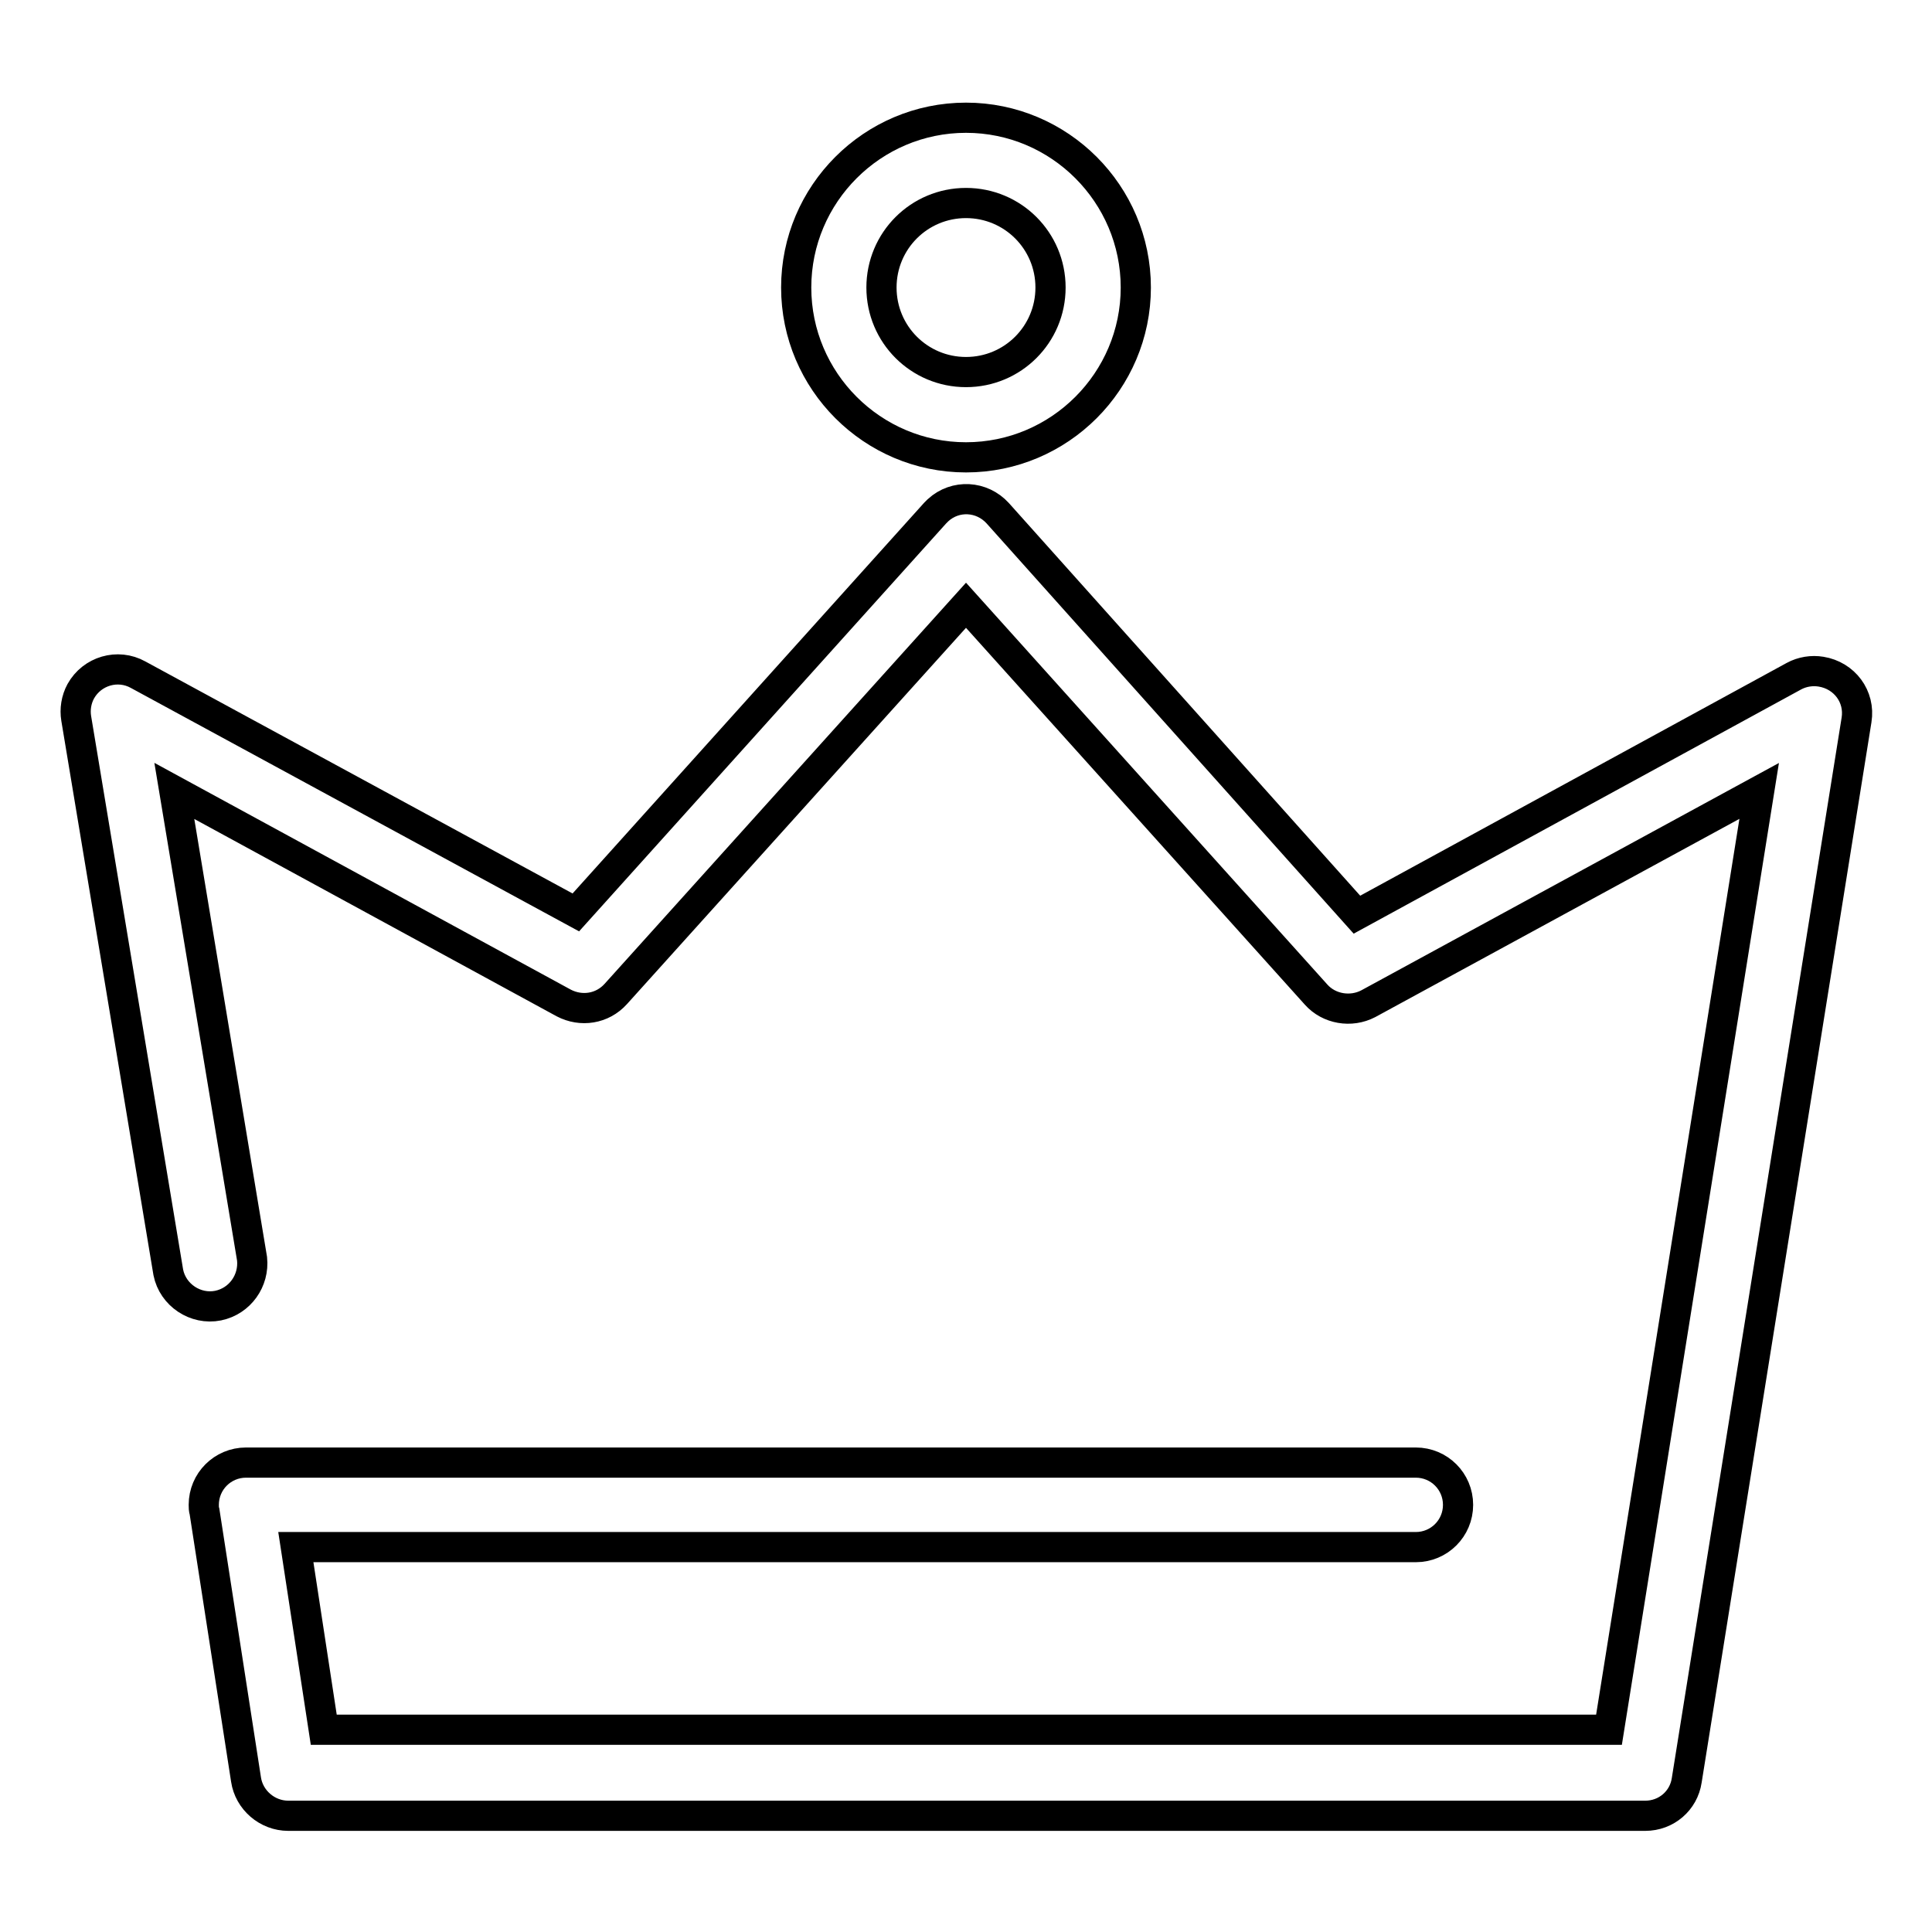<?xml version="1.0" encoding="utf-8"?>
<!-- Svg Vector Icons : http://www.onlinewebfonts.com/icon -->
<!DOCTYPE svg PUBLIC "-//W3C//DTD SVG 1.1//EN" "http://www.w3.org/Graphics/SVG/1.1/DTD/svg11.dtd">
<svg version="1.1" xmlns="http://www.w3.org/2000/svg" xmlns:xlink="http://www.w3.org/1999/xlink" x="0px" y="0px" viewBox="0 0 256 256" enable-background="new 0 0 256 256" xml:space="preserve">
<g> <path stroke-width="4" fill-opacity="0" stroke="#000000"  d="M128,60.6c12.4,0,22.5-10.1,22.5-22.5c0-12.4-10.1-22.5-22.5-22.5s-22.5,10.1-22.5,22.5 C105.5,50.5,115.6,60.6,128,60.6z M128,49.3c-6.2,0-11.2-5-11.2-11.2s5-11.2,11.2-11.2l0,0c6.2,0,11.2,5,11.2,11.2 S134.2,49.3,128,49.3z M74.7,132.9c2.3,1.2,5.1,0.8,6.9-1.2L128,80.2l46.4,51.6c1.7,1.9,4.6,2.4,6.9,1.2l51.8-28.2l-19.9,124.4 H42.9l-3.7-24.2h148.4c3.1,0,5.6-2.5,5.6-5.6c0-3.1-2.5-5.6-5.6-5.6l0,0h-155c-3.1,0-5.6,2.5-5.6,5.6c0,0.3,0,0.6,0.1,0.9l5.5,35.5 c0.4,2.7,2.8,4.8,5.6,4.8h179.8c2.8,0,5.1-2,5.5-4.7l22.5-140.5c0.5-3.1-1.6-5.9-4.7-6.4c-1.2-0.2-2.5,0-3.6,0.6l-57.9,31.6 L132.2,68c-2.1-2.3-5.6-2.5-7.9-0.4c-0.1,0.1-0.3,0.3-0.4,0.4l-47.6,52.9L18.3,89.4c-2.7-1.5-6.1-0.5-7.6,2.2 c-0.6,1.1-0.8,2.4-0.6,3.6l12.2,73.4c0.6,3,3.6,5,6.6,4.4c2.9-0.6,4.8-3.3,4.5-6.2l-10.3-62L74.7,132.9L74.7,132.9z"/></g>
</svg>